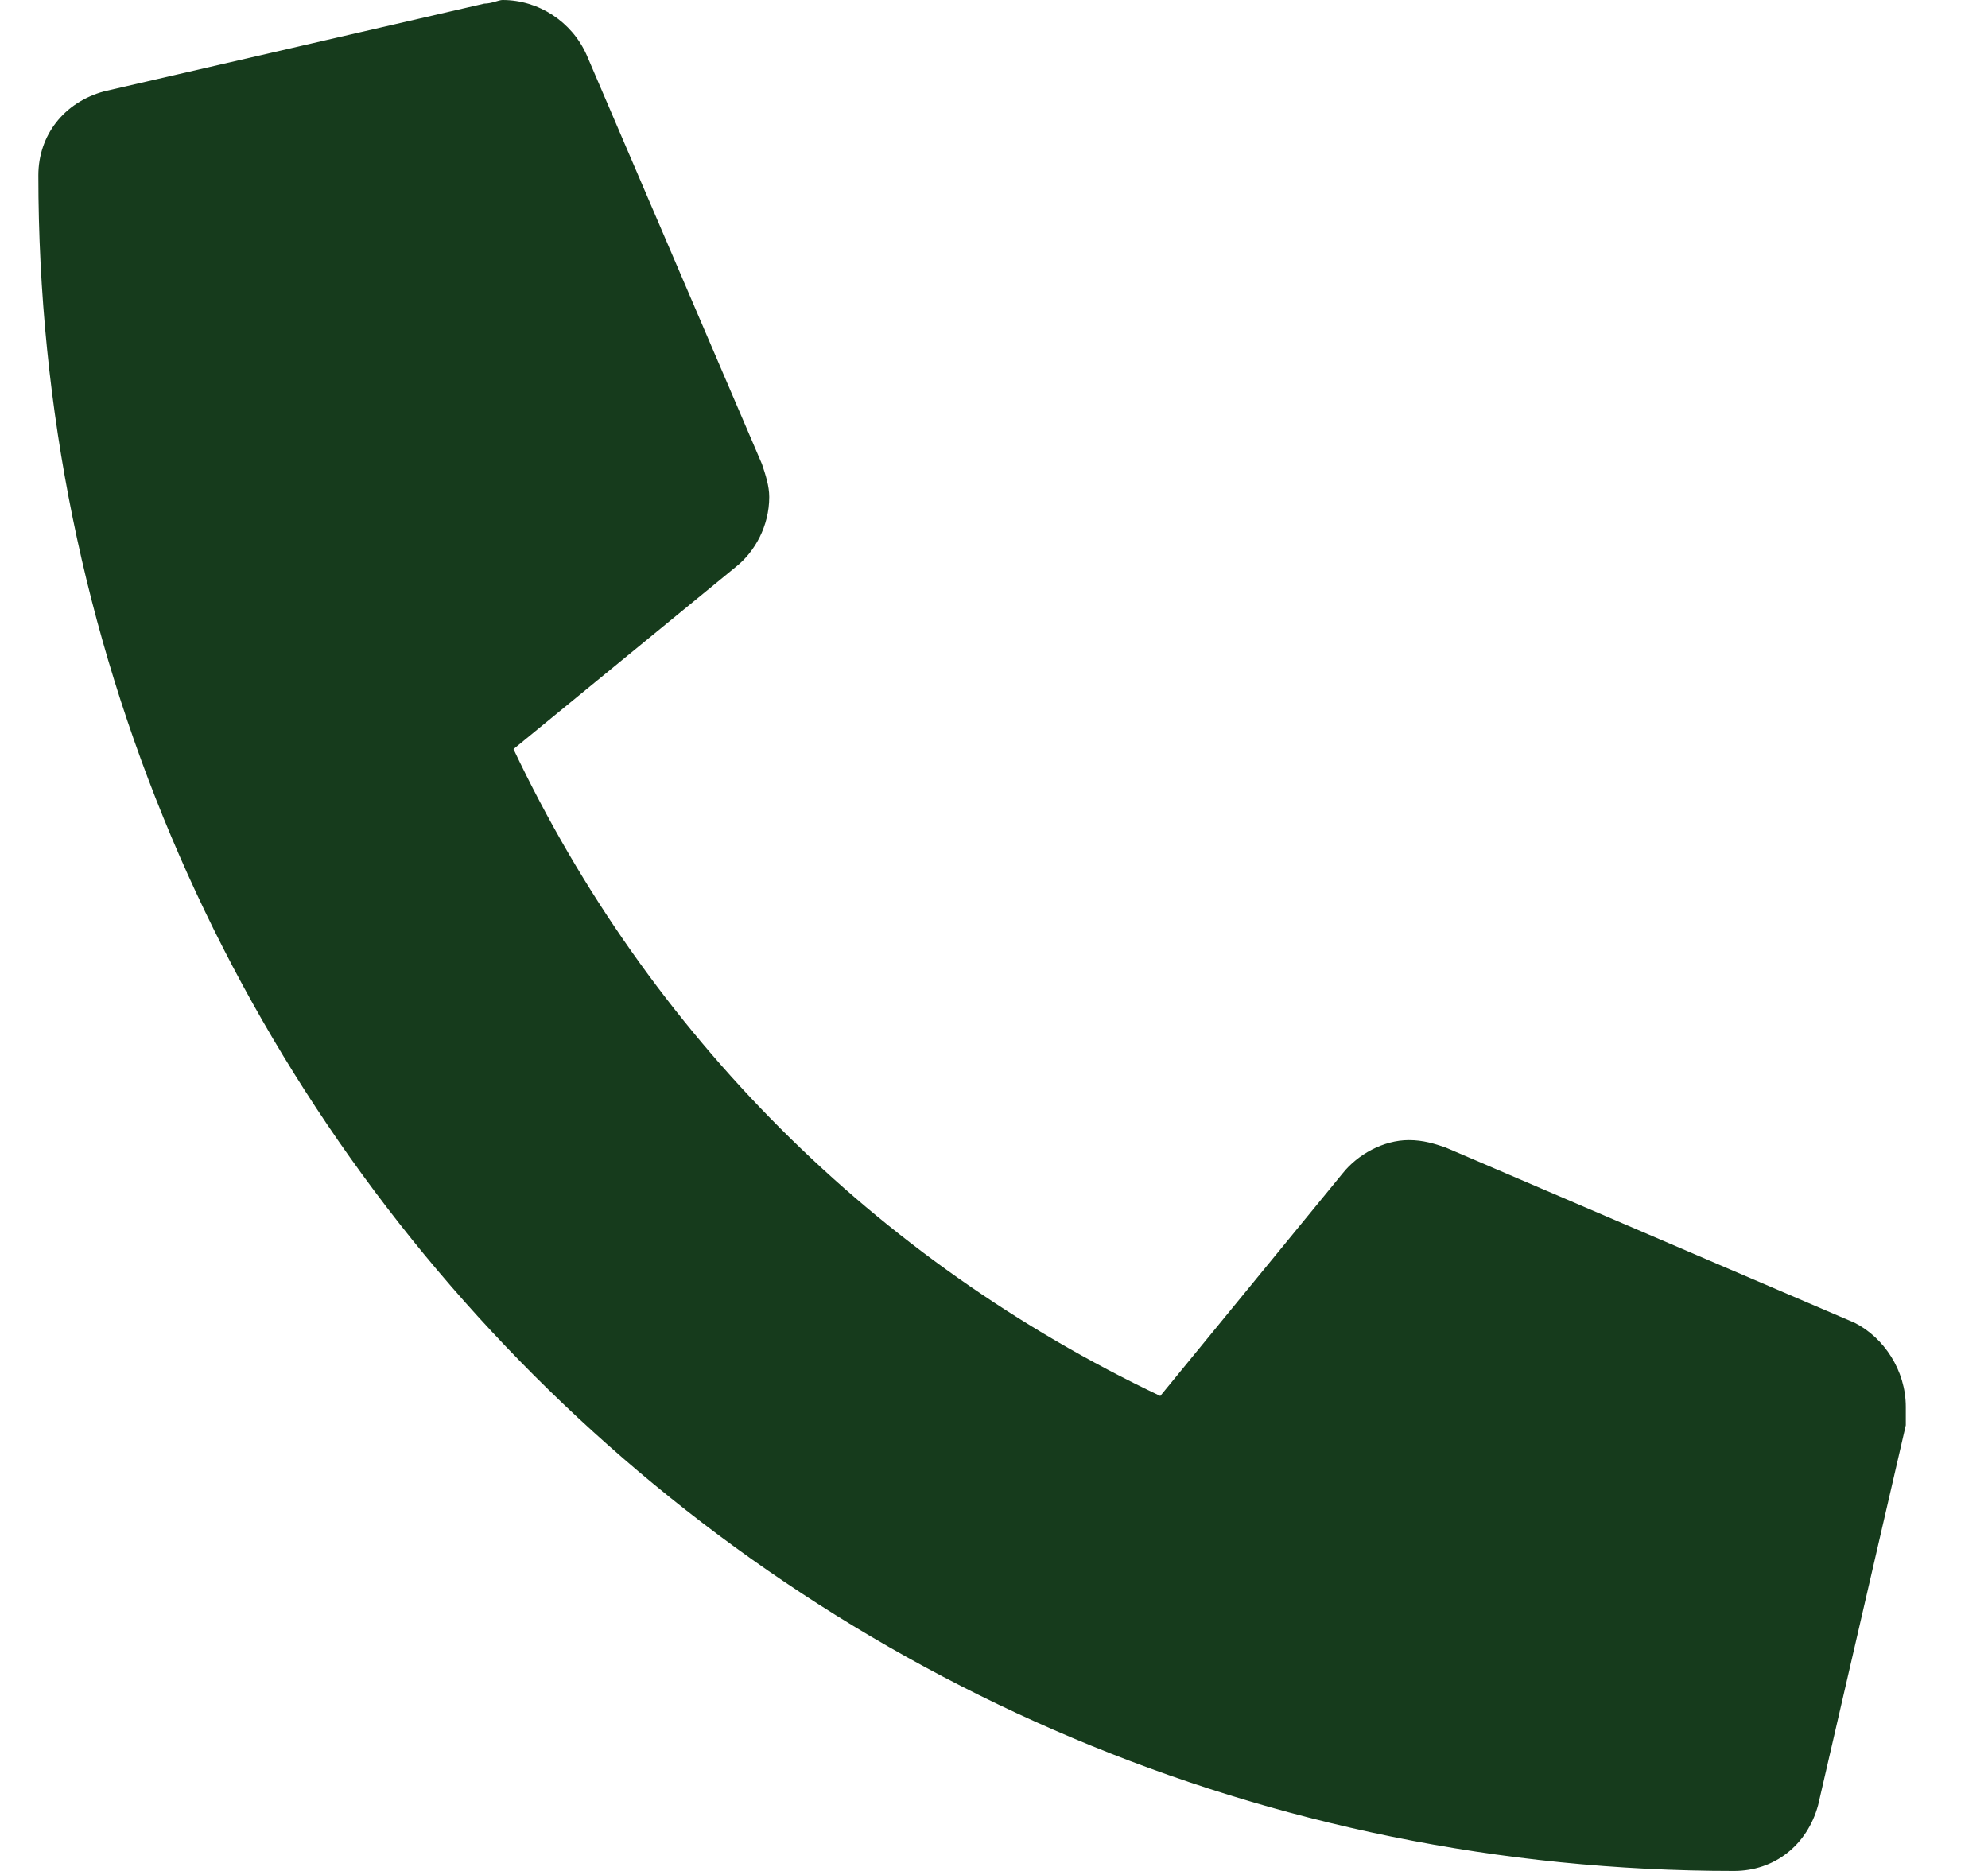 <svg width="17" height="16" viewBox="0 0 17 16" fill="none" xmlns="http://www.w3.org/2000/svg">
<path d="M15.859 11.312C16.109 11.438 16.297 11.719 16.297 12.031C16.297 12.062 16.297 12.125 16.297 12.188L15.547 15.438C15.453 15.781 15.172 16 14.828 16C6.797 16 0.328 9.531 0.328 1.5C0.328 1.156 0.547 0.875 0.891 0.781L4.141 0.031C4.203 0.031 4.266 0 4.297 0C4.609 0 4.891 0.188 5.016 0.469L6.516 3.969C6.547 4.062 6.578 4.156 6.578 4.25C6.578 4.5 6.453 4.719 6.297 4.844L4.391 6.406C5.547 8.844 7.484 10.781 9.922 11.938L11.484 10.031C11.609 9.875 11.828 9.75 12.047 9.75C12.172 9.75 12.266 9.781 12.359 9.812L15.859 11.312Z" fill="#163B1C"/>
</svg>
